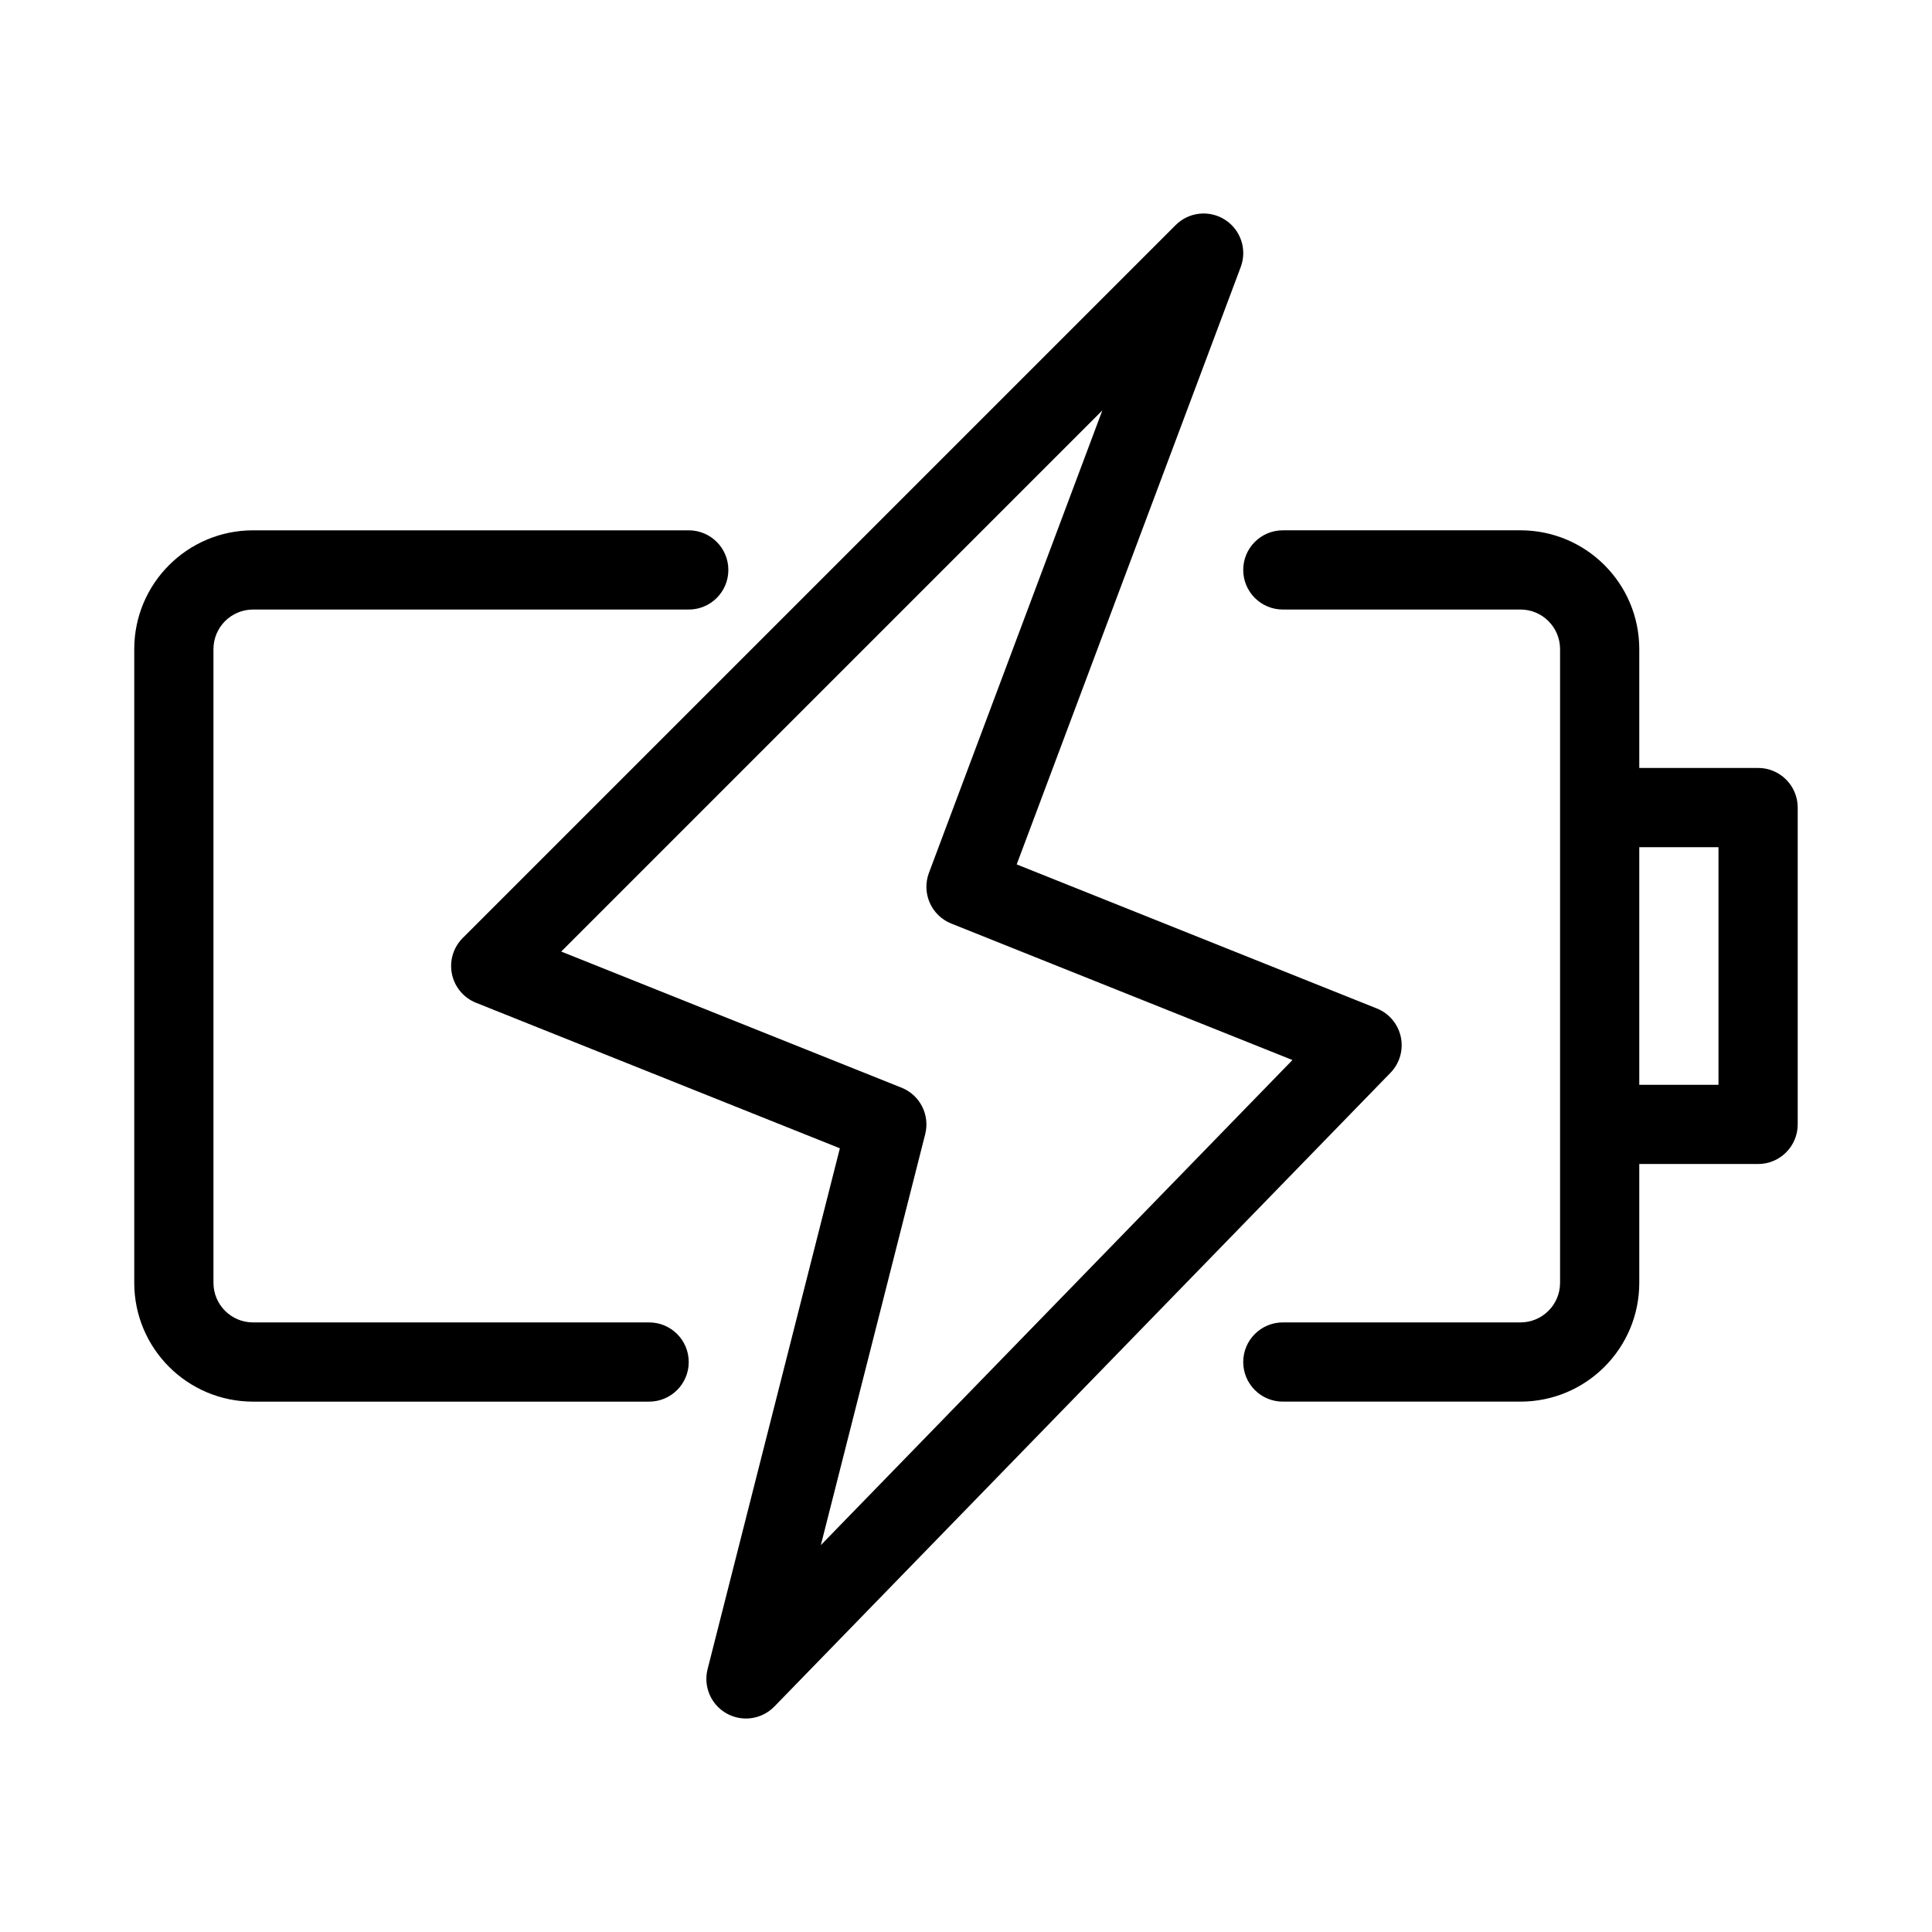 <?xml version="1.0" encoding="UTF-8"?>
<!-- Uploaded to: SVG Repo, www.svgrepo.com, Generator: SVG Repo Mixer Tools -->
<svg fill="#000000" width="800px" height="800px" version="1.1" viewBox="144 144 512 512" xmlns="http://www.w3.org/2000/svg">
 <g>
  <path d="m200.57 316.03c0-5.797 4.699-10.496 10.496-10.496h115.46c5.797 0 10.496-4.699 10.496-10.496 0-5.797-4.699-10.496-10.496-10.496h-115.46c-17.391 0-31.488 14.098-31.488 31.488v167.93c0 17.391 14.098 31.488 31.488 31.488h104.96c5.797 0 10.496-4.699 10.496-10.496 0-5.793-4.699-10.496-10.496-10.496h-104.96c-5.797 0-10.496-4.699-10.496-10.496z"/>
  <path d="m483.96 284.54c-5.797 0-10.492 4.699-10.492 10.496 0 5.797 4.695 10.496 10.492 10.496h62.977c5.797 0 10.496 4.699 10.496 10.496v167.93c0 5.797-4.699 10.496-10.496 10.496h-62.977c-5.797 0-10.492 4.703-10.492 10.496 0 5.797 4.695 10.496 10.492 10.496h62.977c17.391 0 31.488-14.098 31.488-31.488v-31.484h31.488c5.797 0 10.496-4.703 10.496-10.496v-83.969c0-5.797-4.699-10.496-10.496-10.496h-31.488v-31.488c0-17.391-14.098-31.488-31.488-31.488zm94.465 83.969v62.977h20.992v-62.977z" fill-rule="evenodd"/>
  <path d="m468.66 202.25c4.156 2.676 5.883 7.883 4.148 12.508l-59.371 158.32 95.422 38.168c3.254 1.301 5.641 4.137 6.371 7.562 0.727 3.426-0.301 6.988-2.742 9.496l-163.27 167.94c-3.316 3.41-8.504 4.164-12.652 1.848-4.148-2.32-6.219-7.141-5.047-11.746l35.055-138.03-96.422-38.57c-3.277-1.309-5.676-4.176-6.383-7.633-0.711-3.457 0.363-7.039 2.859-9.531l188.93-188.93c3.492-3.492 8.949-4.078 13.102-1.402zm-175.93 193.92 90.184 36.074c4.887 1.953 7.566 7.227 6.273 12.328l-27.656 108.9 124.98-128.55-90.406-36.164c-5.301-2.117-7.934-8.086-5.93-13.43l45.961-122.57z" fill-rule="evenodd"/>
 </g>
</svg>
